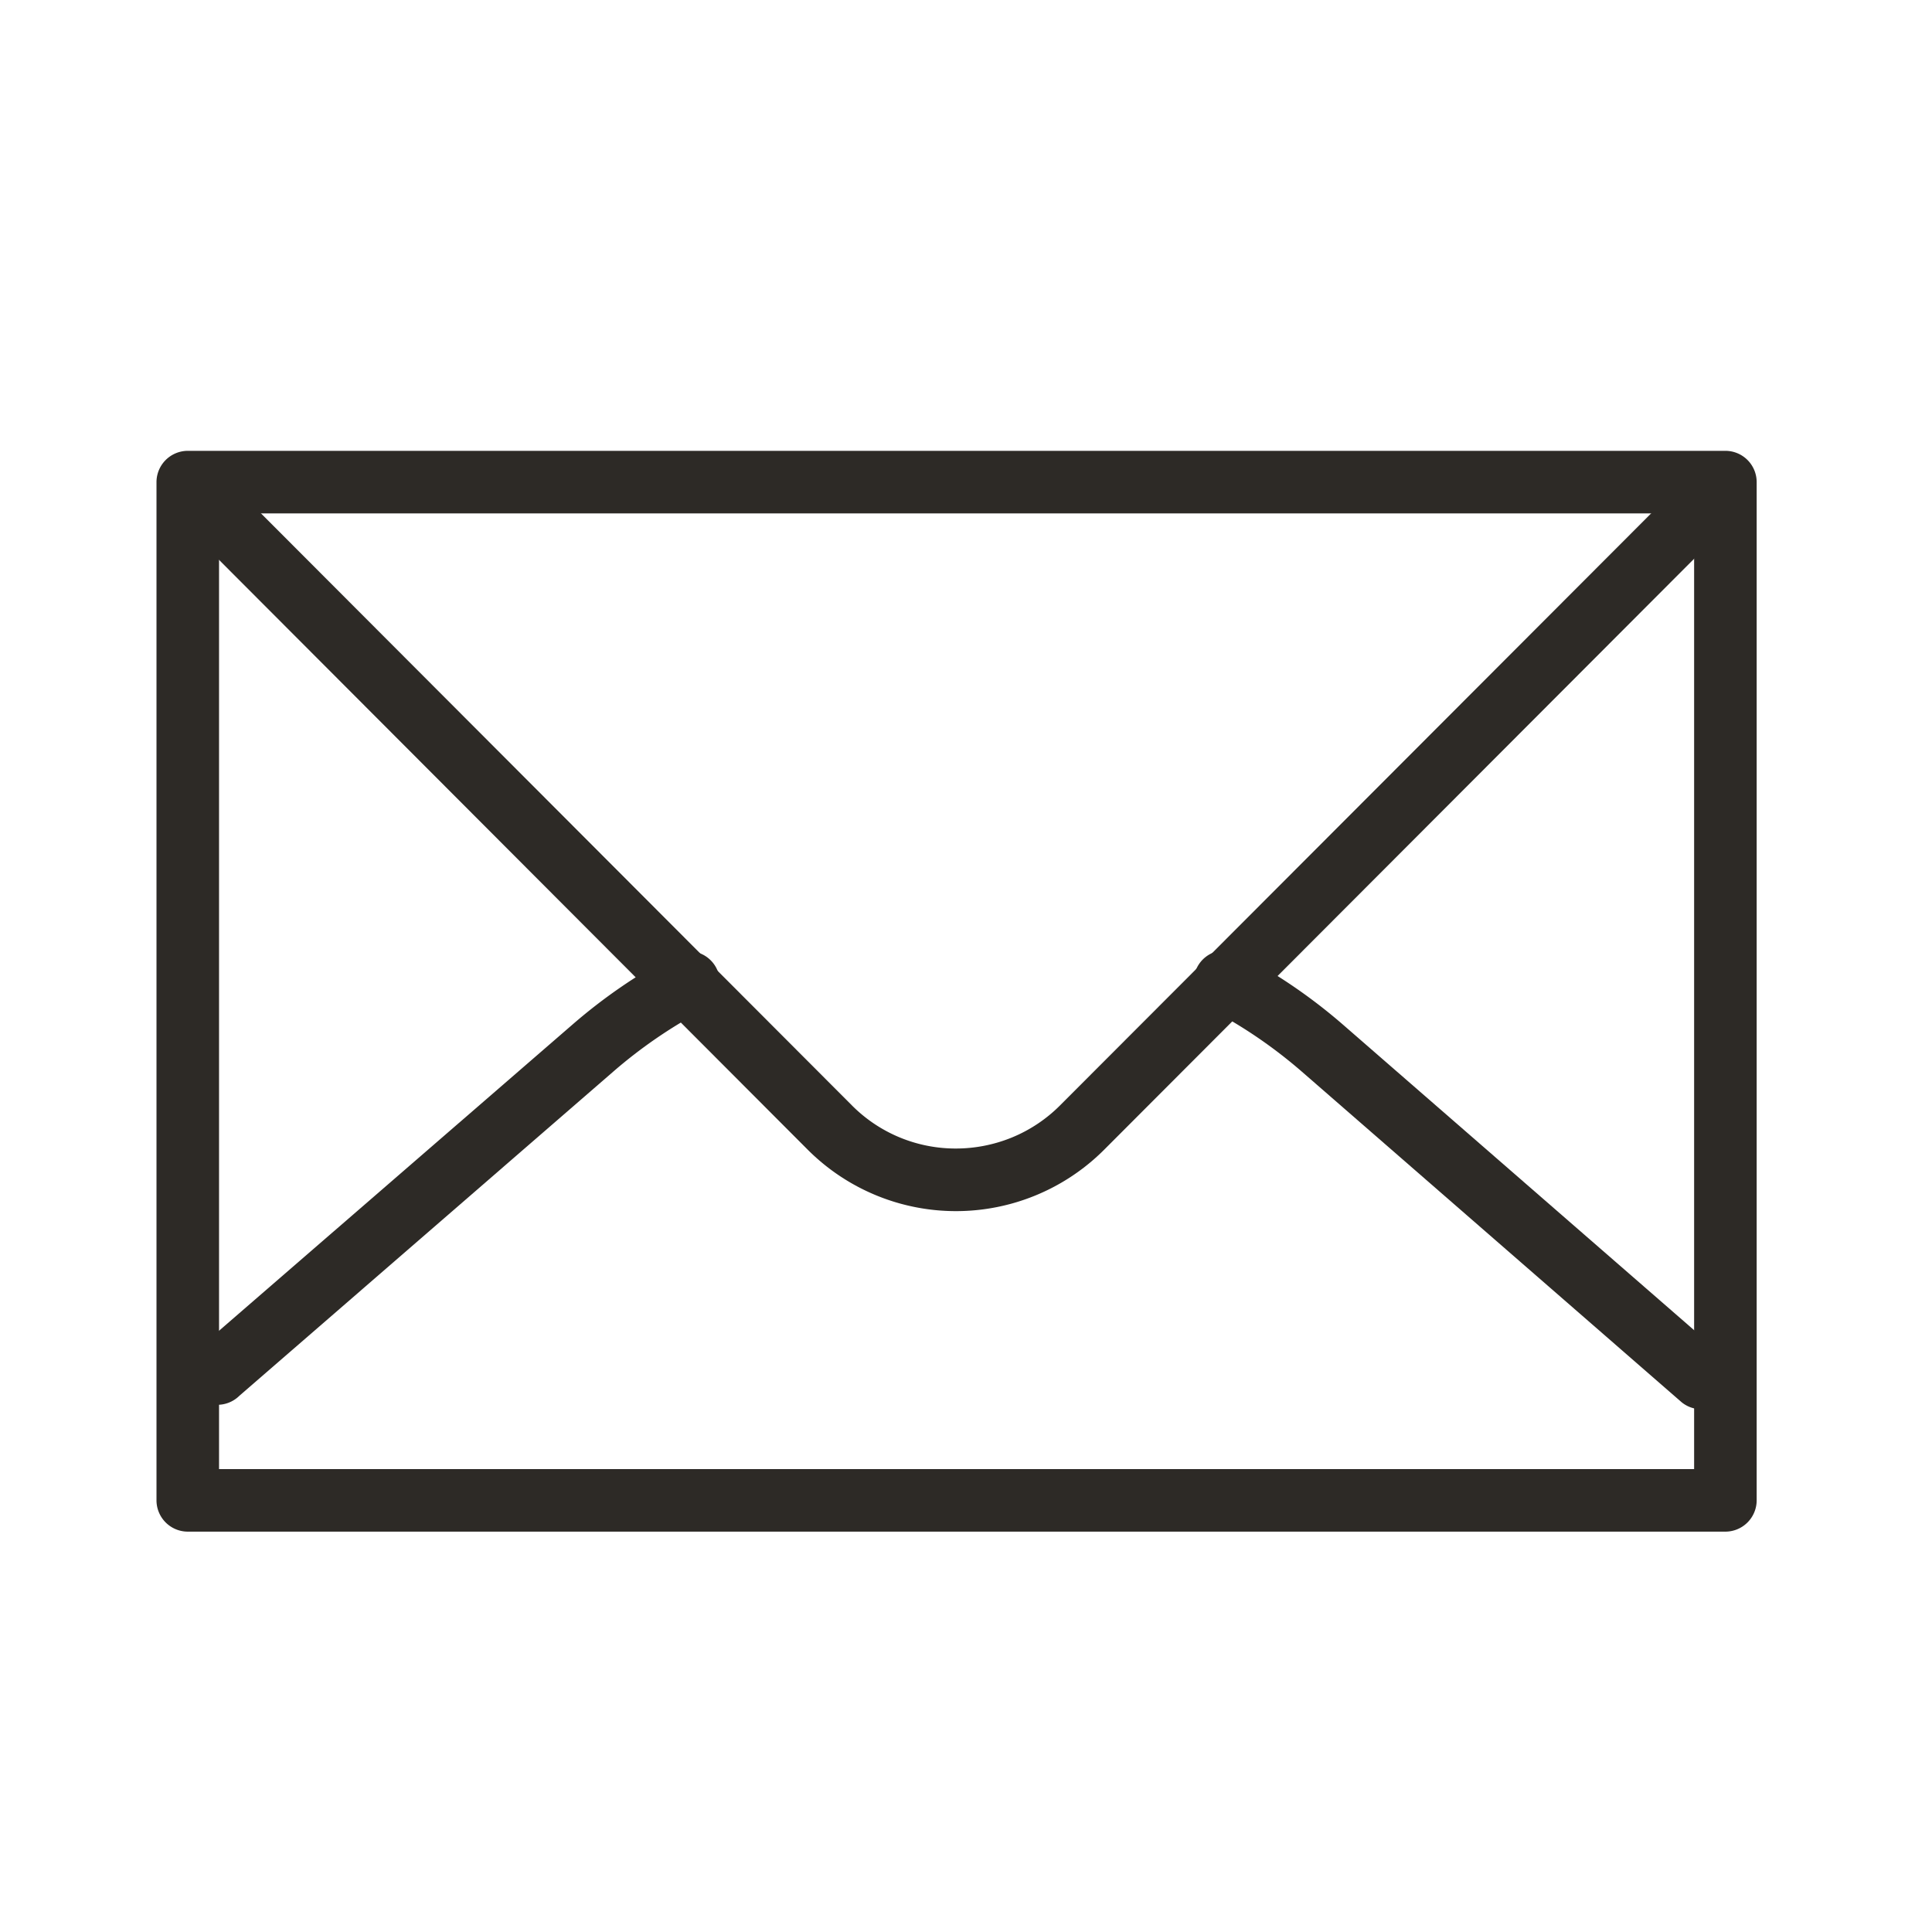<svg id="Warstwa_3" data-name="Warstwa 3" xmlns="http://www.w3.org/2000/svg" viewBox="0 0 400 400"><defs><style>.cls-1{fill:#2d2a26;}</style></defs><path class="cls-1" d="M36.53,107.08,167.2,238a43.38,43.38,0,0,0,61.44,0L359.29,107.13A6.47,6.47,0,1,0,350.13,98L219.48,228.85a30.33,30.33,0,0,1-10.11,6.71,30.67,30.67,0,0,1-11.52,2.23,30.27,30.27,0,0,1-21.48-8.94L45.7,97.94a6.47,6.47,0,0,0-9.17,9.14Z"/><path class="cls-1" d="M38.88,99.79H32.4V310.63a6.49,6.49,0,0,0,6.48,6.48H357.22a6.49,6.49,0,0,0,6.48-6.48V99.82a6.48,6.48,0,0,0-6.48-6.48l-318.34,0a6.49,6.49,0,0,0-6.48,6.47h6.48v6.48l311.87,0V304.16H45.35V99.79H38.88v0Z"/><path class="cls-1" d="M49.54,289l77.61-67.29h0a99.76,99.76,0,0,1,18-12.38A6.47,6.47,0,1,0,139,198a112.2,112.2,0,0,0-20.33,14h0L41.06,279.23A6.48,6.48,0,1,0,49.54,289ZM251,209.15a99.24,99.24,0,0,1,18.53,12.72l78.66,68.47a6.48,6.48,0,0,0,8.5-9.77L278,212.1A111.94,111.94,0,0,0,257,197.72,6.47,6.47,0,1,0,251,209.15Z"/></svg>